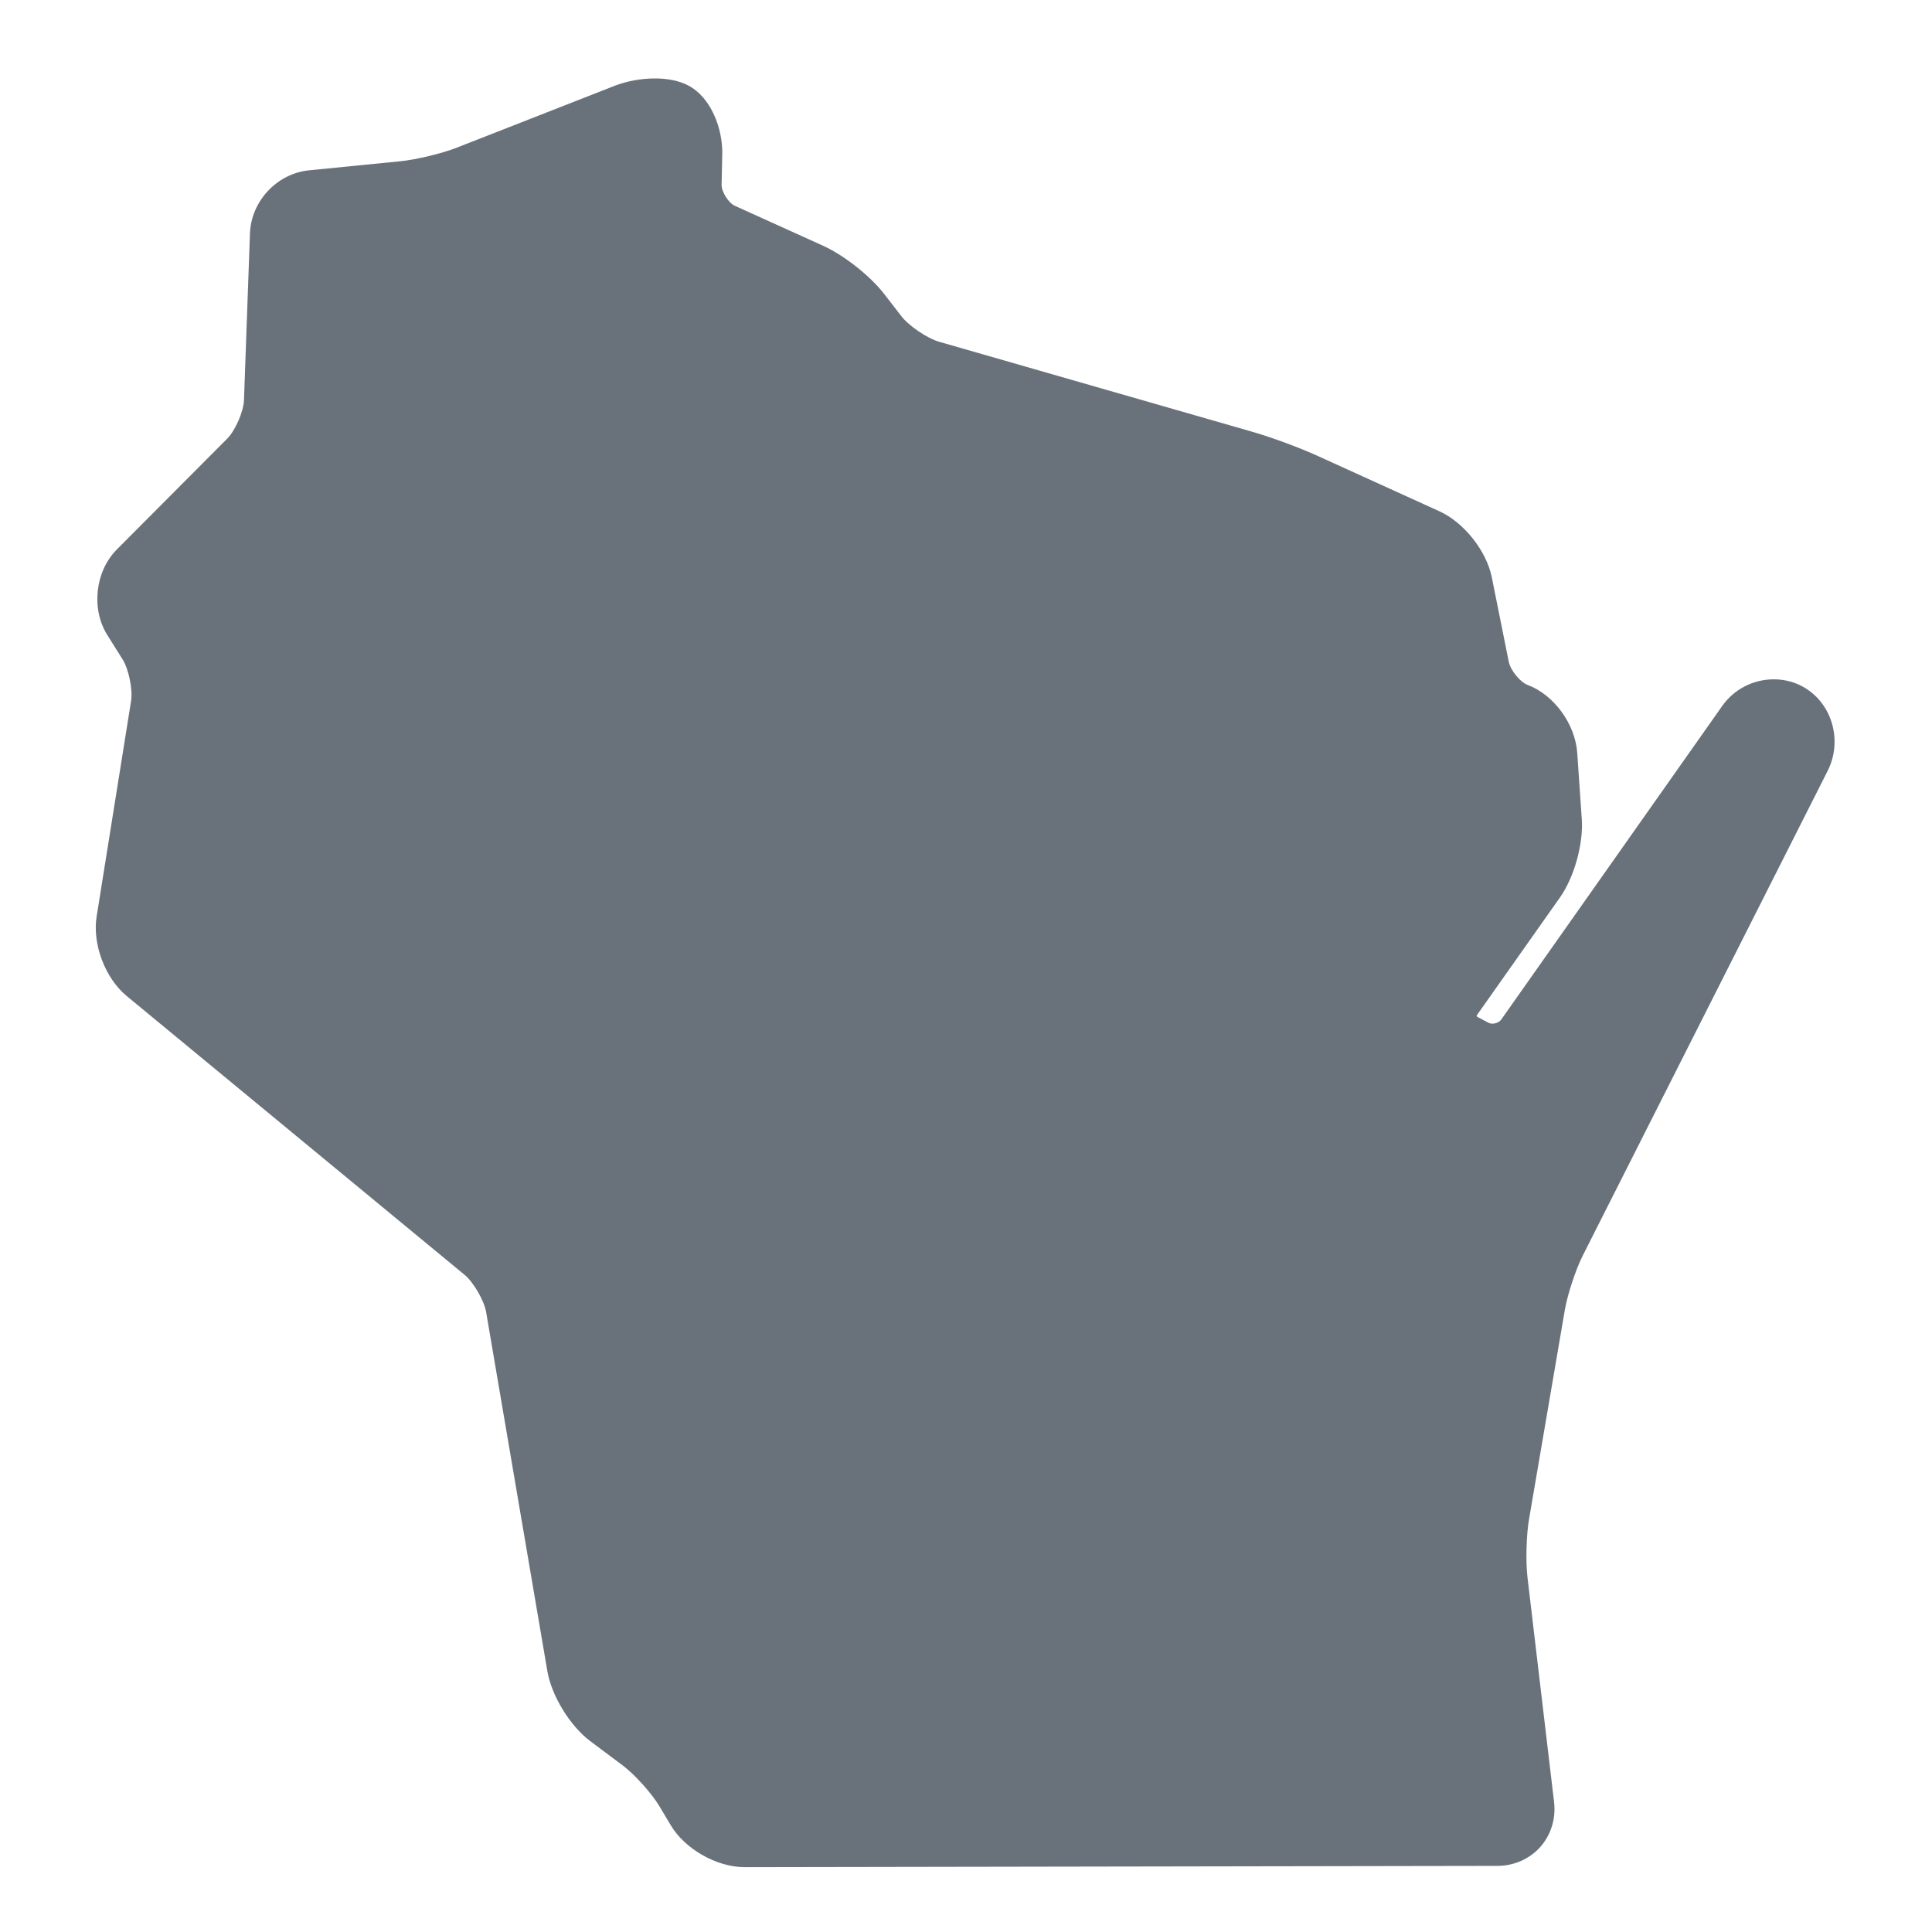<svg width="50" height="50" viewBox="0 0 50 50" fill="none" xmlns="http://www.w3.org/2000/svg">
<path d="M46.728 17.812C46.483 17.659 46.199 17.581 45.905 17.581C45.373 17.581 44.874 17.838 44.569 18.273L38.849 26.39C38.807 26.449 38.714 26.492 38.623 26.492C38.583 26.492 38.547 26.482 38.519 26.468L38.246 26.323C38.222 26.311 38.215 26.299 38.215 26.296C38.215 26.294 38.215 26.282 38.23 26.261L40.371 23.227C40.739 22.709 40.98 21.84 40.937 21.206L40.819 19.486C40.767 18.735 40.214 17.977 39.529 17.724C39.358 17.66 39.097 17.366 39.047 17.128L38.608 14.941C38.47 14.256 37.888 13.521 37.252 13.232L34.108 11.802C33.642 11.589 32.894 11.312 32.402 11.172L24.309 8.846C23.999 8.758 23.522 8.436 23.326 8.181L22.885 7.611C22.525 7.143 21.845 6.607 21.308 6.363L19.018 5.326C18.852 5.25 18.671 4.963 18.675 4.78L18.692 3.988C18.706 3.339 18.407 2.521 17.809 2.211C17.58 2.092 17.289 2.03 16.951 2.03C16.59 2.03 16.218 2.099 15.901 2.223L11.815 3.824C11.438 3.972 10.754 4.136 10.351 4.174L7.998 4.408C7.171 4.489 6.5 5.205 6.469 6.037L6.314 10.36C6.303 10.65 6.09 11.139 5.885 11.347L3.025 14.219C2.46 14.787 2.353 15.762 2.78 16.439L3.171 17.062C3.33 17.312 3.44 17.847 3.392 18.142L2.501 23.718C2.386 24.43 2.72 25.316 3.278 25.776L12.025 32.994C12.255 33.185 12.531 33.66 12.581 33.956L14.165 43.246C14.274 43.888 14.752 44.667 15.274 45.059L16.118 45.691C16.423 45.92 16.862 46.407 17.06 46.736L17.358 47.236C17.728 47.857 18.551 48.322 19.271 48.322H19.274L38.752 48.289C39.181 48.289 39.587 48.11 39.864 47.798C40.141 47.485 40.27 47.06 40.219 46.636L39.53 40.813C39.484 40.413 39.501 39.717 39.571 39.318L40.498 33.9C40.565 33.507 40.782 32.846 40.964 32.49L47.301 19.947C47.682 19.188 47.431 18.25 46.728 17.812Z" fill="#69727A"/>
</svg>
